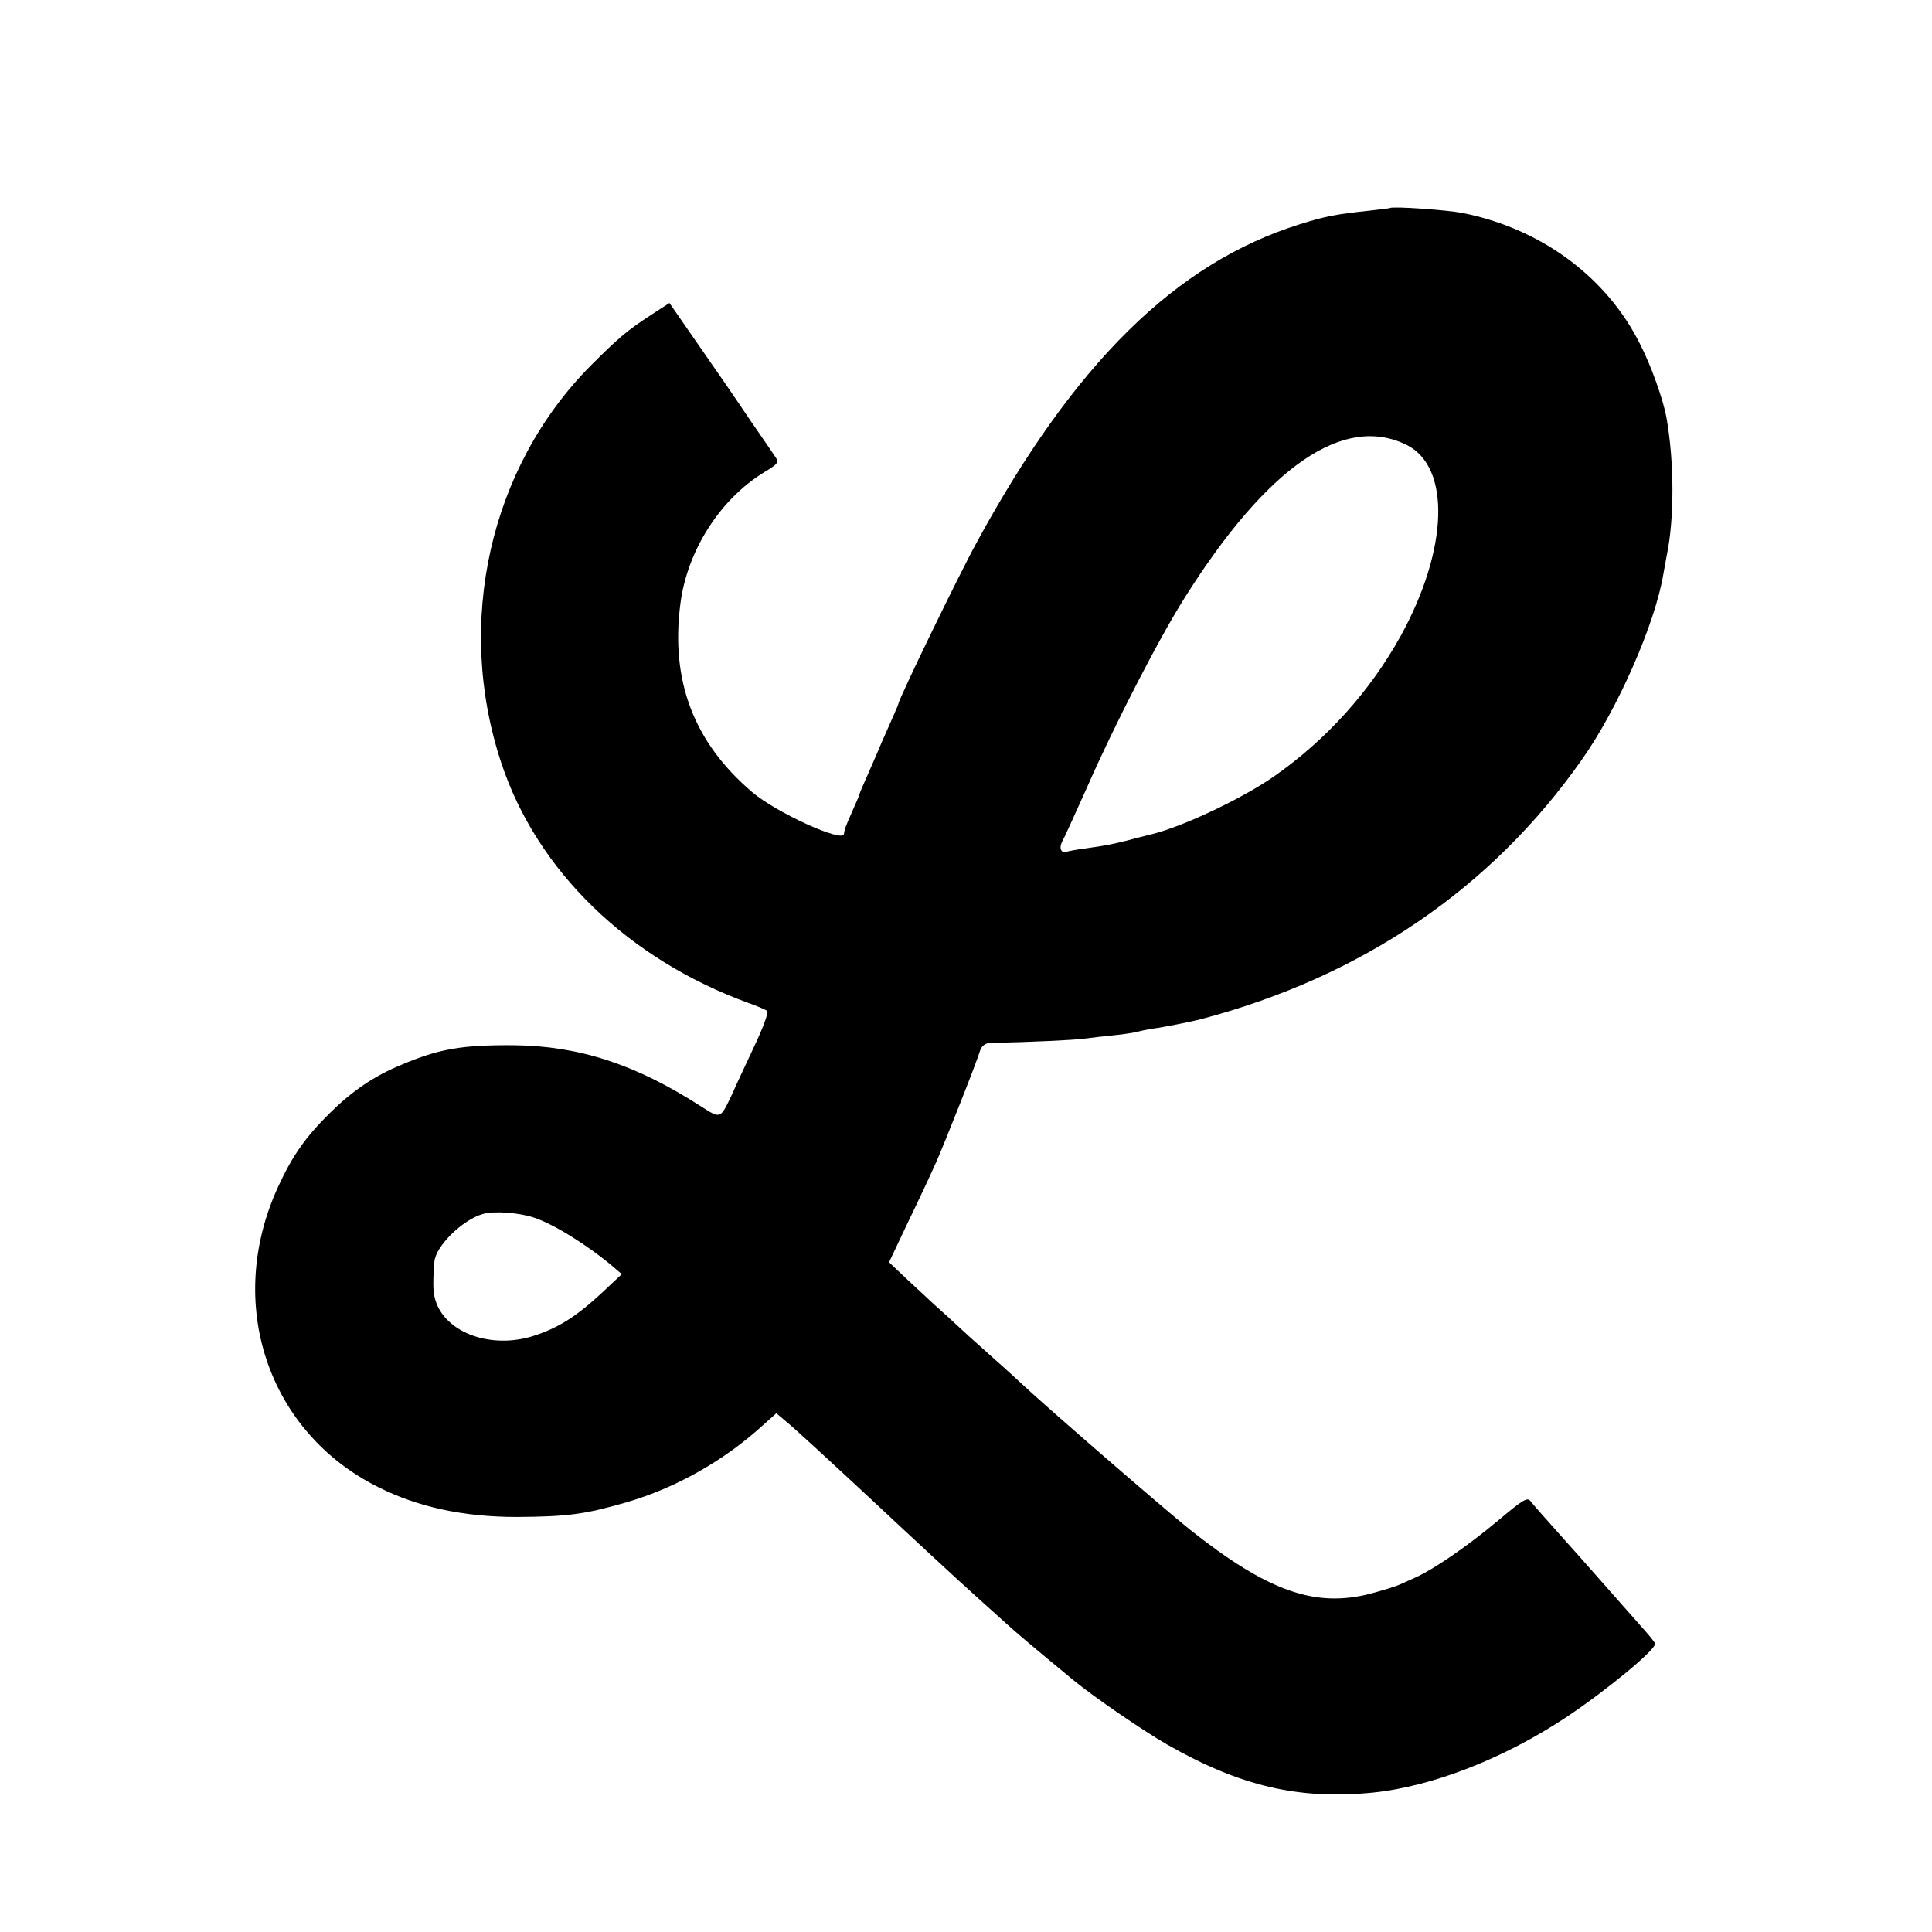 <?xml version="1.0" standalone="no"?>
<!DOCTYPE svg PUBLIC "-//W3C//DTD SVG 20010904//EN"
 "http://www.w3.org/TR/2001/REC-SVG-20010904/DTD/svg10.dtd">
<svg version="1.0" xmlns="http://www.w3.org/2000/svg"
 width="600pt" height="600pt" viewBox="0 0 600 600"
 preserveAspectRatio="xMidYMid meet">
<g transform="translate(0,600) scale(0.1,-0.1)"
fill="#000000" stroke="none">
<path d="M4317 5354 c-1 -1 -29 -4 -62 -8 -104 -11 -138 -17 -220 -43 -383
-120 -699 -431 -1002 -988 -56 -102 -243 -488 -243 -501 0 -2 -12 -29 -26 -61
-14 -32 -30 -67 -34 -78 -5 -11 -20 -46 -34 -78 -14 -32 -26 -59 -26 -61 0 -3
-10 -26 -22 -53 -22 -50 -25 -57 -27 -73 -3 -28 -210 66 -285 130 -181 154
-254 345 -223 585 21 164 122 323 258 407 45 27 49 32 37 49 -7 10 -44 65 -83
121 -38 57 -109 160 -158 230 l-88 127 -57 -37 c-74 -48 -102 -72 -187 -157
-314 -316 -423 -799 -278 -1235 111 -335 394 -609 768 -745 28 -10 54 -21 58
-25 4 -4 -13 -51 -39 -106 -25 -54 -57 -121 -69 -149 -39 -82 -35 -81 -101
-39 -201 129 -376 186 -579 188 -161 1 -231 -11 -349 -61 -85 -35 -152 -81
-222 -150 -74 -73 -116 -132 -160 -228 -167 -362 -33 -763 312 -934 124 -62
265 -92 429 -92 157 1 211 8 339 45 155 45 306 130 430 244 l37 33 32 -27 c27
-22 130 -117 273 -250 84 -79 275 -256 319 -295 28 -25 68 -61 90 -81 34 -31
84 -73 210 -177 65 -53 212 -154 290 -199 226 -129 409 -172 639 -149 185 19
407 106 600 234 126 84 276 208 276 228 0 3 -13 20 -29 38 -15 17 -70 79 -121
137 -51 58 -122 138 -158 178 -36 40 -71 80 -78 89 -10 15 -23 7 -105 -62 -92
-77 -196 -148 -251 -173 -16 -7 -38 -17 -51 -23 -13 -6 -53 -18 -90 -28 -173
-45 -320 7 -562 199 -81 65 -432 369 -515 446 -25 23 -56 52 -70 64 -14 12
-60 54 -104 93 -43 40 -90 83 -105 96 -14 13 -52 48 -83 77 l-57 54 63 133
c35 72 72 152 83 177 23 51 127 313 137 348 5 14 16 22 29 23 138 3 257 9 291
13 22 3 66 8 96 11 30 3 63 8 73 11 10 3 32 7 50 10 25 3 117 21 147 29 500
132 901 405 1182 805 112 158 229 425 254 579 3 18 8 43 10 55 24 114 24 292
-1 431 -10 54 -47 159 -81 225 -104 210 -309 361 -554 409 -47 9 -216 21 -223
15z m52 -736 c137 -69 129 -324 -19 -593 -96 -173 -231 -323 -396 -438 -99
-68 -276 -152 -374 -177 -22 -5 -59 -15 -82 -21 -46 -11 -57 -14 -128 -24 -25
-3 -50 -8 -57 -10 -18 -6 -25 11 -14 32 6 10 40 86 77 168 84 192 223 462 304
590 257 408 494 570 689 473z m-2712 -2399 c60 -19 168 -86 246 -152 l28 -24
-65 -61 c-77 -71 -135 -108 -213 -132 -125 -38 -259 7 -297 101 -11 30 -13 51
-7 130 3 48 87 131 151 149 34 10 112 4 157 -11z"/>
</g>
</svg>
